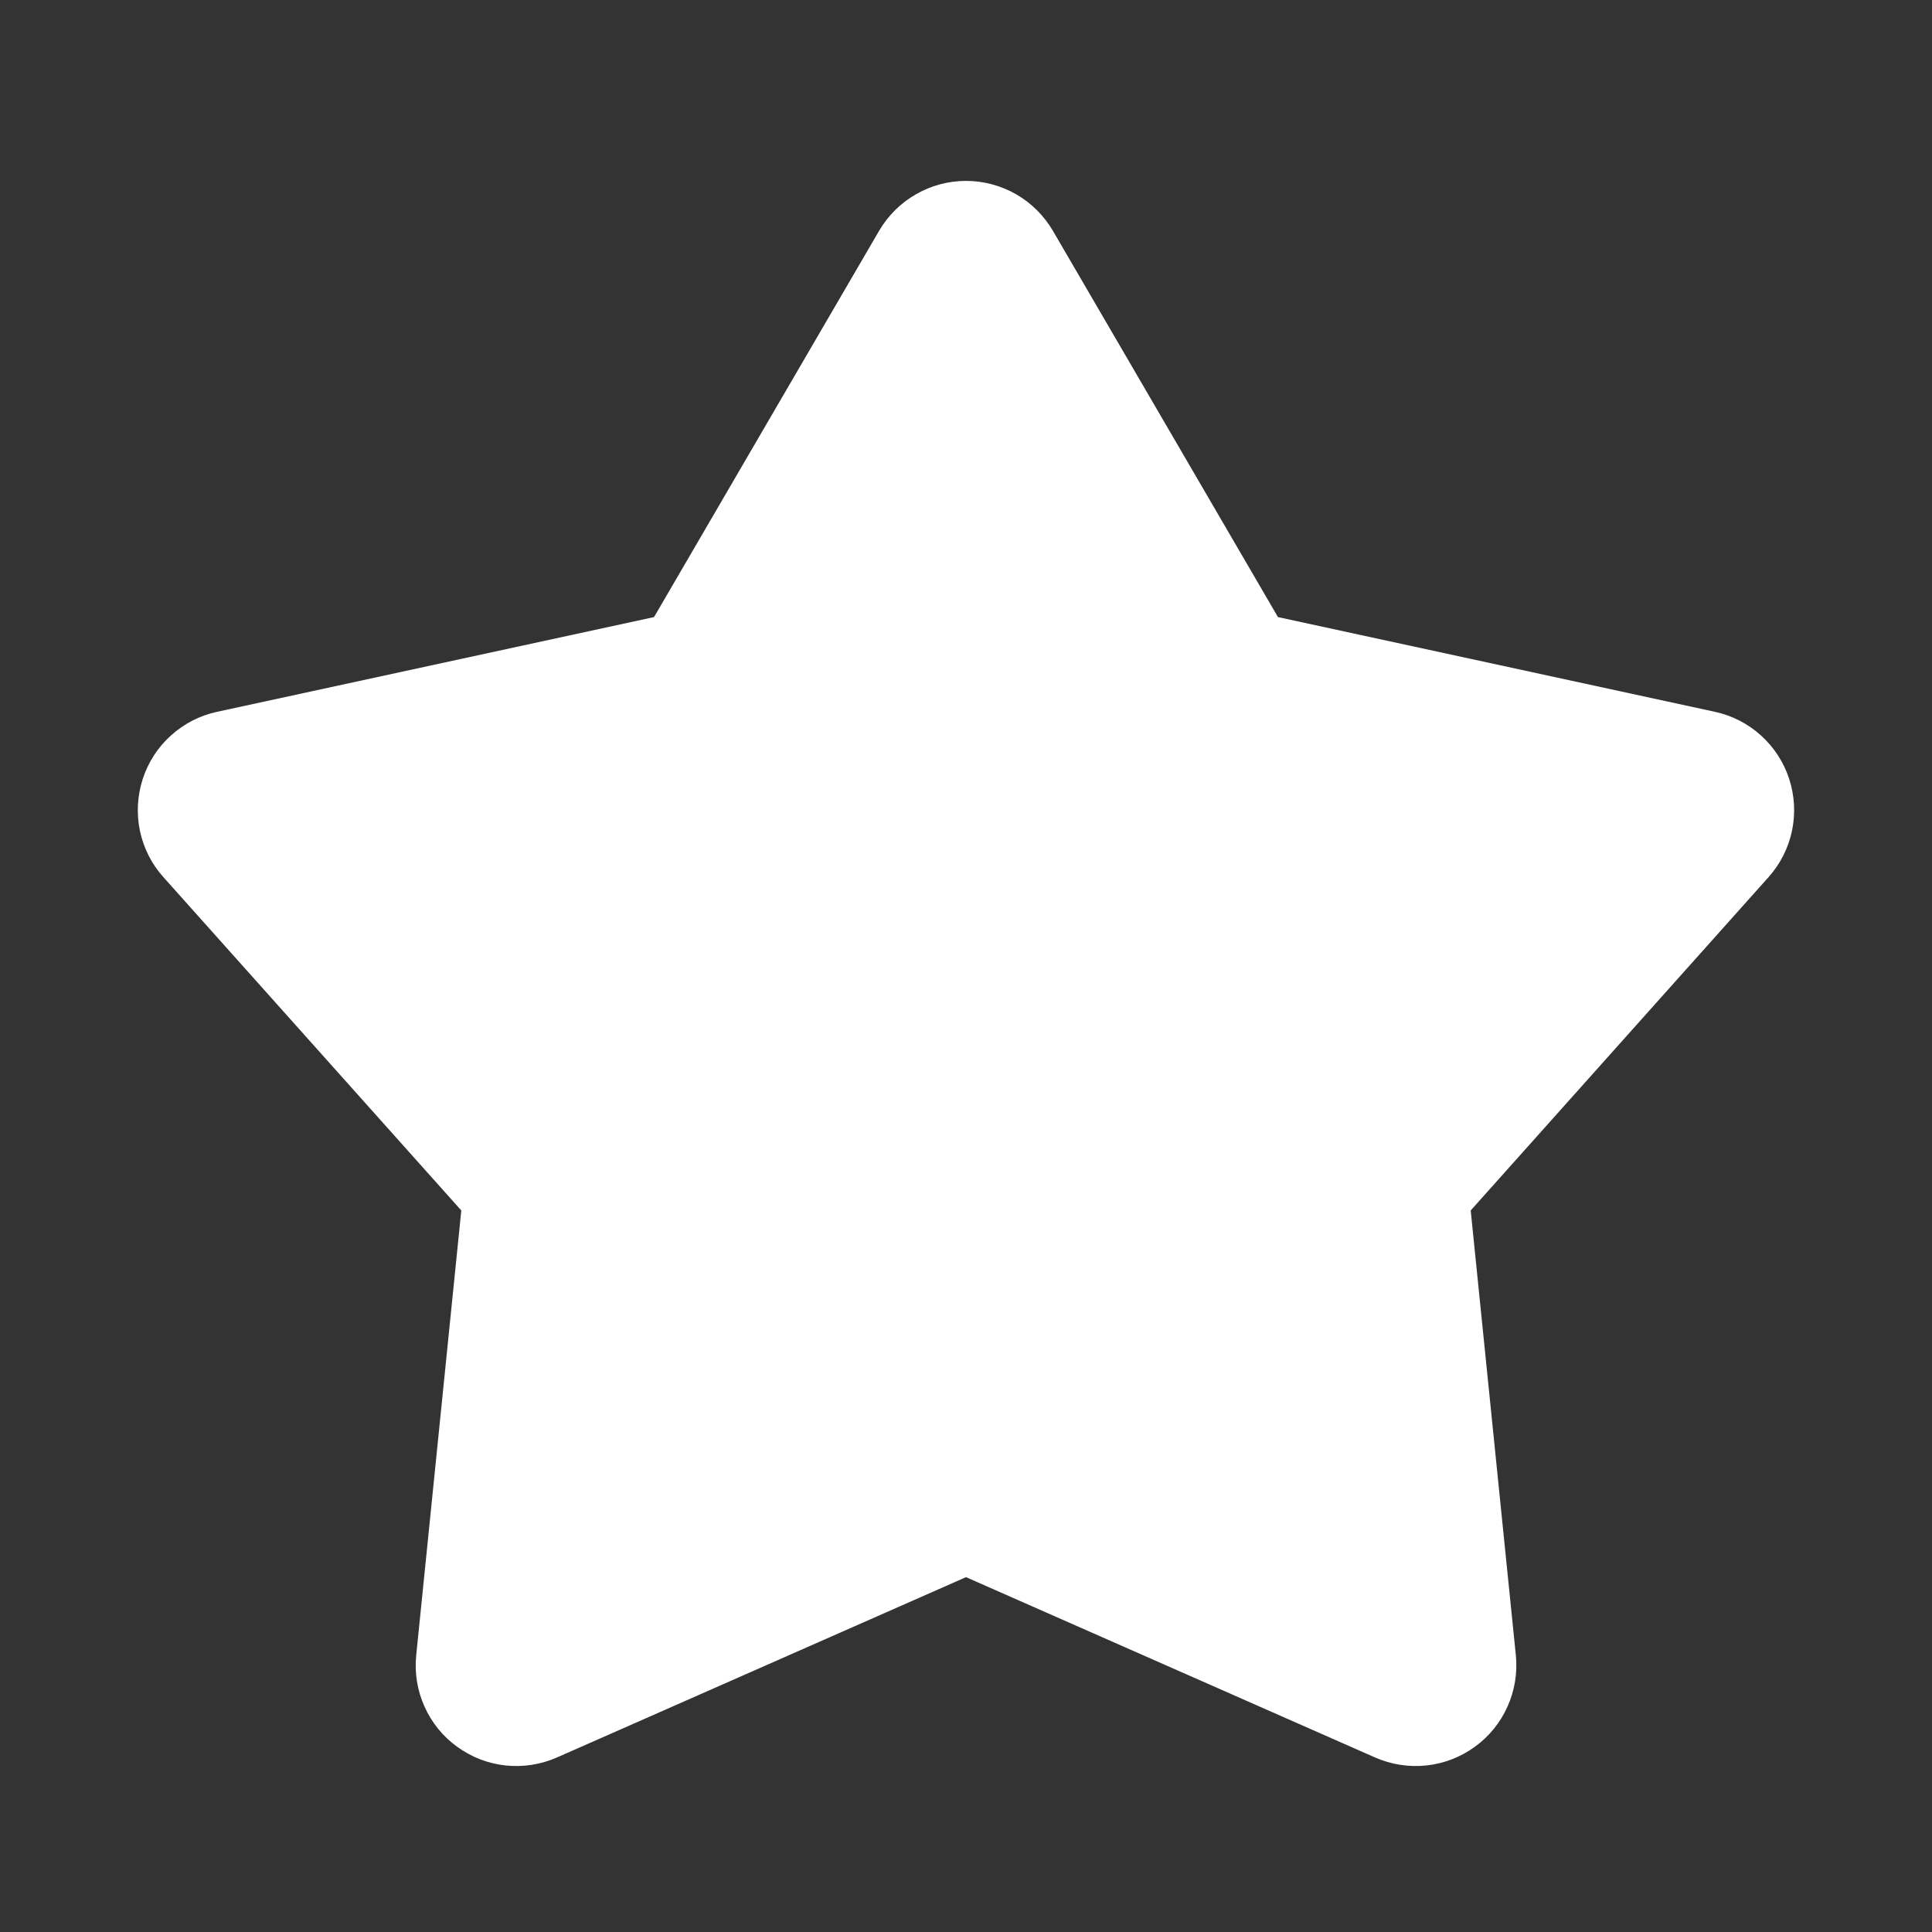 <svg width="30" height="30" viewBox="0 0 30 30" fill="none" xmlns="http://www.w3.org/2000/svg">
<rect x="0" y="0" width="30" height="30" fill="#333333" stroke="none"/>
<path d="M13.65 3.585C13.788 3.349 13.985 3.153 14.222 3.017C14.458 2.881 14.727 2.809 15 2.809C15.273 2.809 15.542 2.881 15.779 3.017C16.015 3.153 16.212 3.349 16.35 3.585L19.844 9.582L26.629 11.053C26.896 11.111 27.143 11.237 27.345 11.421C27.548 11.604 27.699 11.837 27.783 12.097C27.867 12.357 27.882 12.634 27.826 12.901C27.77 13.168 27.644 13.416 27.462 13.62L22.837 18.796L23.538 25.703C23.565 25.974 23.521 26.249 23.409 26.498C23.298 26.748 23.123 26.964 22.901 27.124C22.68 27.285 22.421 27.385 22.149 27.414C21.877 27.443 21.603 27.4 21.352 27.29L15 24.49L8.648 27.29C8.397 27.4 8.123 27.443 7.851 27.414C7.579 27.385 7.32 27.285 7.099 27.124C6.877 26.964 6.702 26.748 6.591 26.498C6.479 26.249 6.435 25.974 6.463 25.703L7.163 18.796L2.538 13.621C2.355 13.418 2.23 13.17 2.173 12.902C2.117 12.635 2.132 12.357 2.216 12.097C2.3 11.837 2.451 11.604 2.654 11.421C2.857 11.237 3.104 11.11 3.371 11.053L10.156 9.582L13.65 3.585Z" fill="white"/>
</svg>
